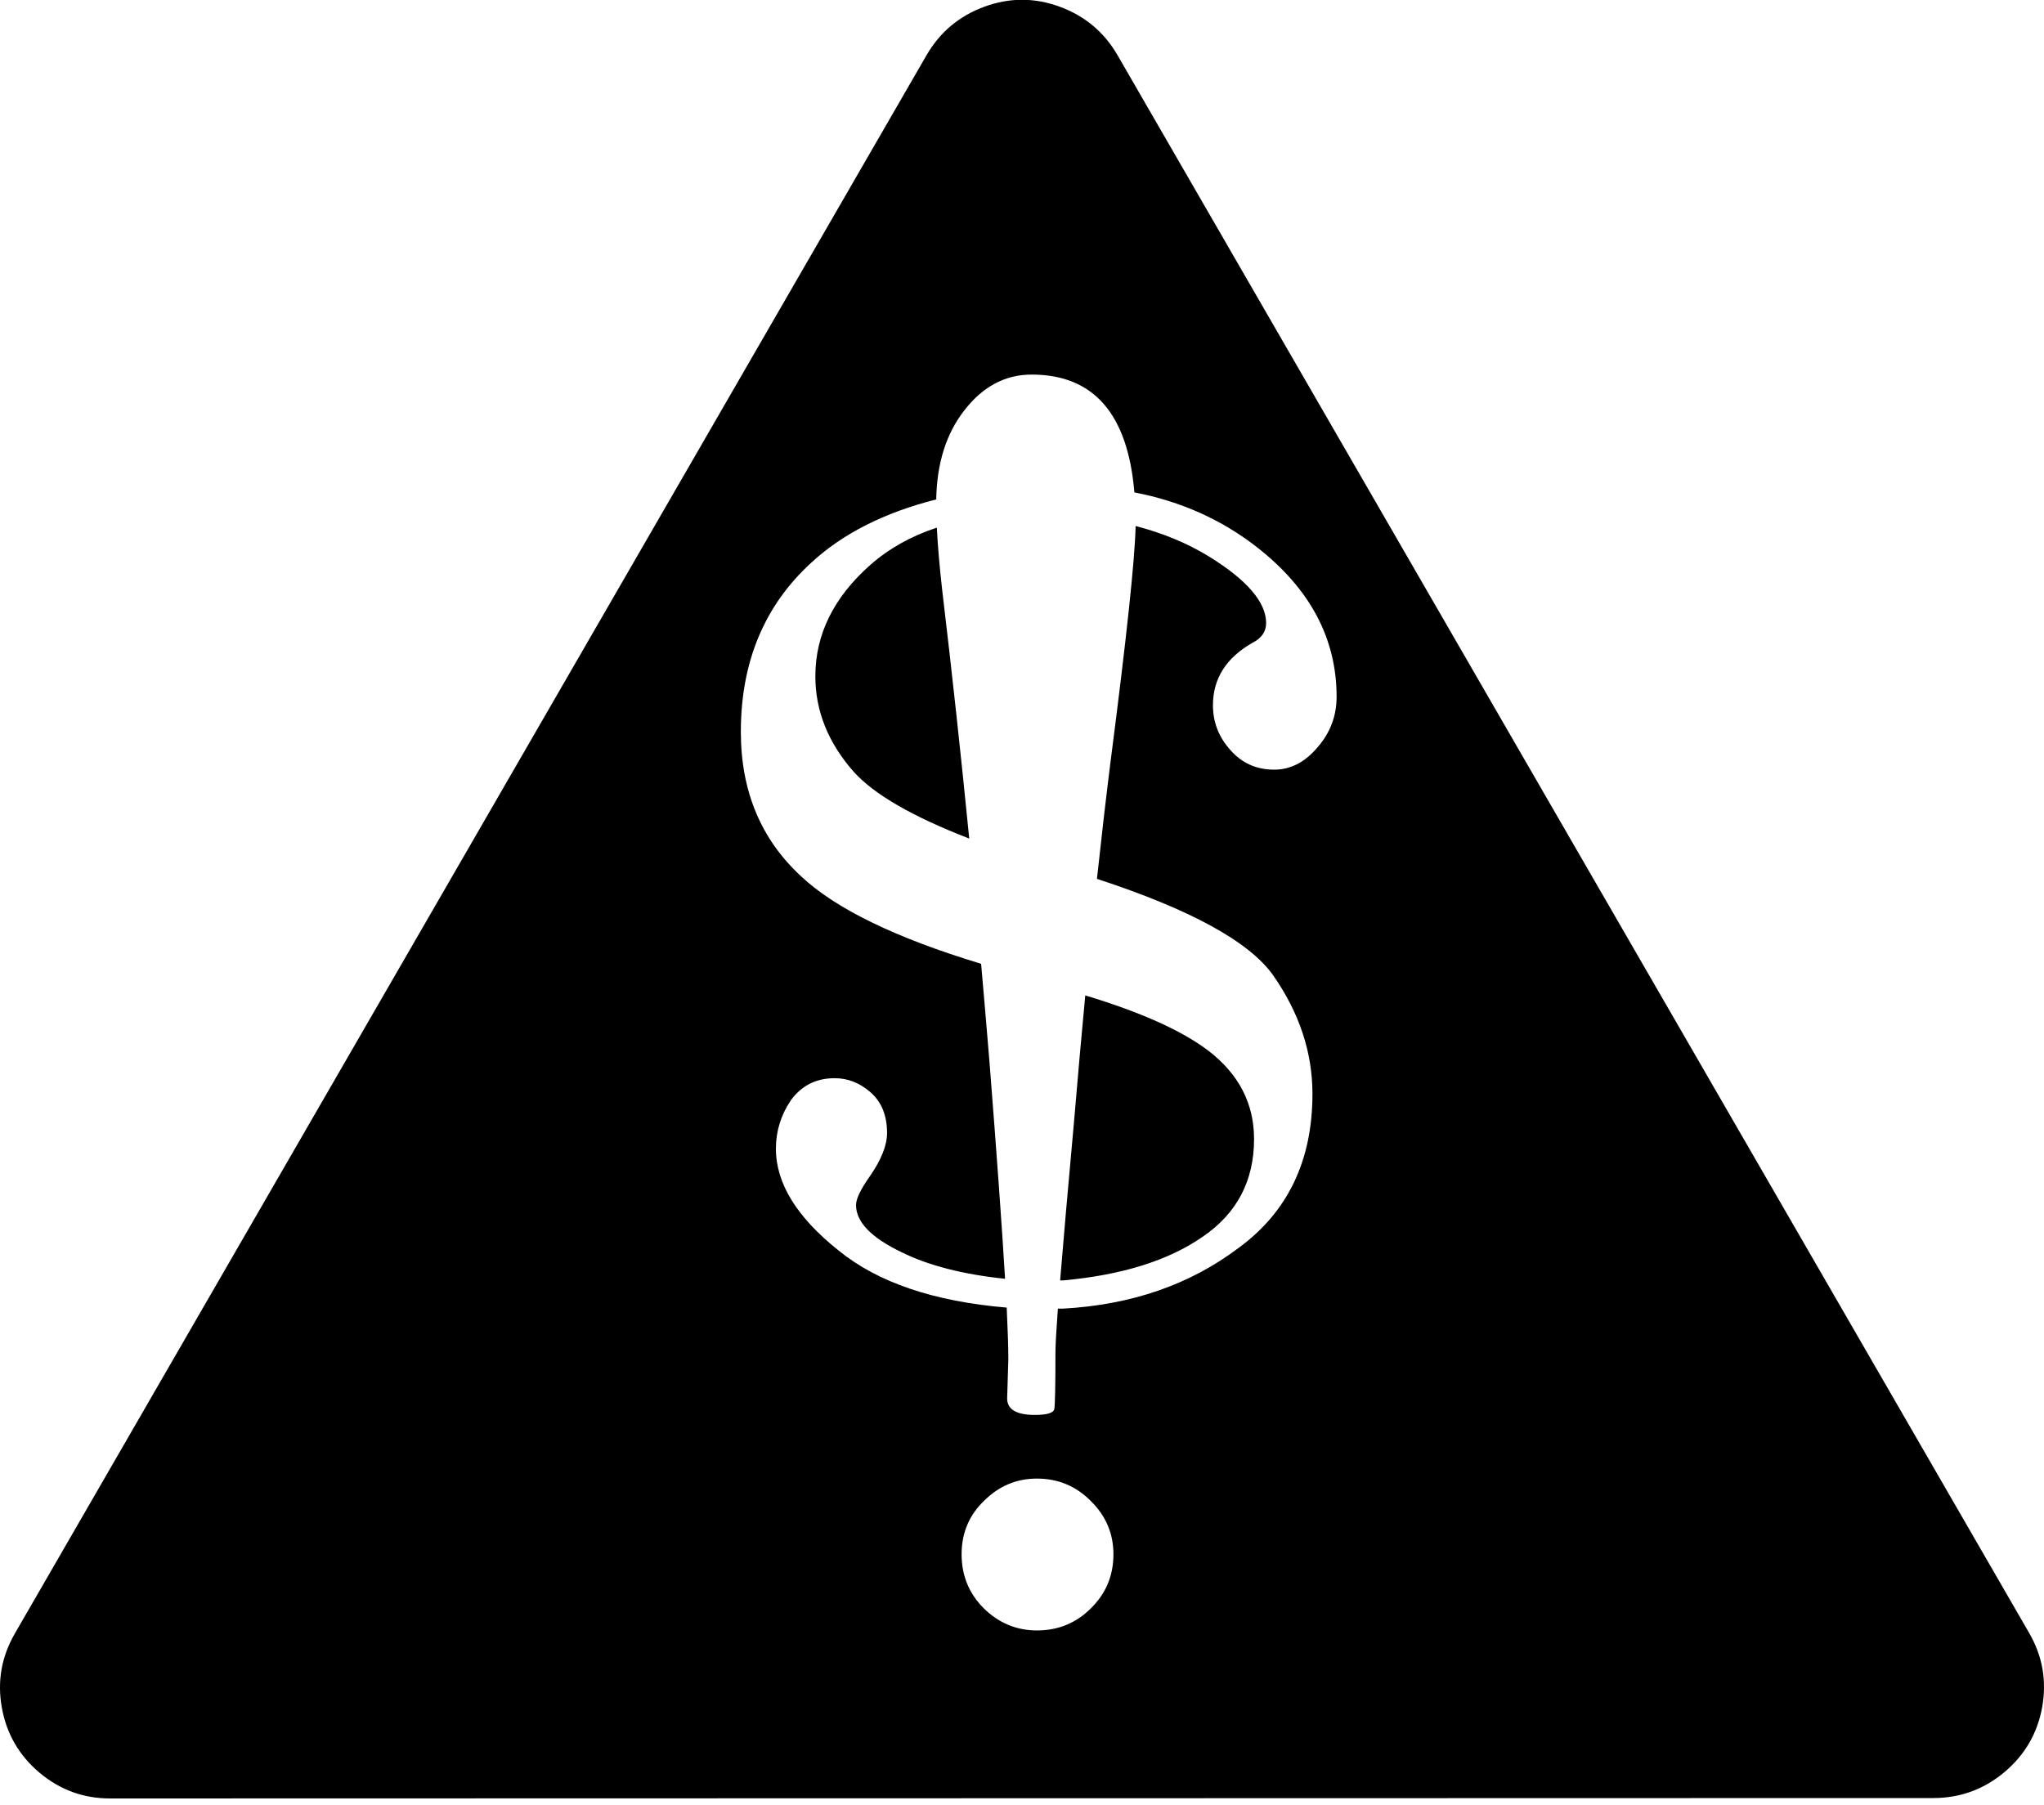<svg width="60" height="53" viewBox="0 0 60 53" fill="none" xmlns="http://www.w3.org/2000/svg">
<path fill-rule="evenodd" clip-rule="evenodd" d="M28.227 45.632C28.227 46.255 28.444 46.783 28.877 47.217C29.319 47.651 29.839 47.867 30.438 47.867C31.061 47.867 31.589 47.651 32.023 47.217C32.464 46.783 32.684 46.255 32.684 45.632C32.684 45.026 32.464 44.505 32.023 44.071C31.589 43.63 31.061 43.409 30.438 43.409C29.847 43.409 29.334 43.621 28.901 44.047C28.451 44.473 28.227 45.002 28.227 45.632ZM36.812 33.441C36.812 34.67 36.307 35.628 35.298 36.313C34.296 37.008 32.933 37.434 31.207 37.591H31.119C31.211 36.468 31.347 34.913 31.527 32.932C31.635 31.646 31.745 30.411 31.857 29.224C33.487 29.715 34.694 30.257 35.476 30.851C36.366 31.537 36.812 32.4 36.812 33.441ZM27.5 15.491C27.526 16.021 27.58 16.641 27.66 17.347C27.945 19.738 28.209 22.163 28.451 24.619C26.785 23.974 25.653 23.319 25.058 22.656C24.309 21.805 23.934 20.871 23.934 19.854C23.934 18.624 24.474 17.532 25.554 16.579C26.1 16.1 26.749 15.737 27.5 15.491ZM30.284 10.997C29.503 10.997 28.841 11.351 28.297 12.061C27.773 12.737 27.501 13.605 27.482 14.662C25.957 15.049 24.735 15.668 23.816 16.518C22.436 17.779 21.747 19.435 21.747 21.485C21.747 23.227 22.338 24.642 23.52 25.731C24.533 26.681 26.294 27.537 28.8 28.296C28.883 29.241 28.964 30.19 29.043 31.146C29.258 33.88 29.412 36.013 29.503 37.543C28.265 37.414 27.252 37.153 26.465 36.763C25.574 36.336 25.128 35.875 25.128 35.379C25.128 35.197 25.263 34.917 25.53 34.539C25.869 34.051 26.039 33.624 26.039 33.262C26.039 32.751 25.877 32.351 25.554 32.068C25.239 31.793 24.888 31.654 24.502 31.654C23.958 31.654 23.528 31.87 23.213 32.305C22.922 32.739 22.776 33.211 22.776 33.724C22.776 34.741 23.391 35.738 24.62 36.716C25.77 37.652 27.414 38.209 29.551 38.389C29.583 39.054 29.599 39.561 29.599 39.907L29.564 41.054C29.564 41.379 29.835 41.54 30.378 41.54C30.726 41.54 30.915 41.485 30.947 41.374C30.97 41.264 30.982 40.705 30.982 39.695C30.982 39.508 31.005 39.083 31.053 38.419H31.207C33.217 38.308 34.935 37.713 36.363 36.633C37.804 35.577 38.526 34.07 38.526 32.115C38.526 30.894 38.14 29.731 37.368 28.627C36.661 27.639 34.938 26.697 32.2 25.802C32.332 24.583 32.465 23.428 32.602 22.337C33.071 18.713 33.315 16.415 33.335 15.443C34.136 15.651 34.849 15.947 35.476 16.33C36.603 17.023 37.166 17.679 37.166 18.293C37.166 18.545 37.032 18.738 36.764 18.872C35.992 19.314 35.605 19.924 35.605 20.704C35.605 21.201 35.775 21.639 36.114 22.017C36.453 22.404 36.882 22.596 37.402 22.596C37.884 22.596 38.31 22.376 38.68 21.934C39.05 21.509 39.235 21.016 39.235 20.456C39.235 18.753 38.462 17.295 36.918 16.081C35.875 15.262 34.669 14.72 33.299 14.456C33.106 12.15 32.102 10.997 30.284 10.997ZM59.948 50.111C59.811 50.879 59.443 51.518 58.841 52.025C58.238 52.532 57.545 52.785 56.759 52.788L3.242 52.8C2.462 52.802 1.77 52.553 1.166 52.049C0.563 51.543 0.192 50.905 0.054 50.133C-0.085 49.364 0.043 48.637 0.439 47.952L27.197 1.622C27.59 0.944 28.155 0.469 28.895 0.197C29.632 -0.074 30.369 -0.074 31.107 0.197C31.847 0.469 32.413 0.944 32.805 1.622L59.564 47.941C59.956 48.619 60.083 49.341 59.948 50.111Z" fill="black"/>
</svg>
